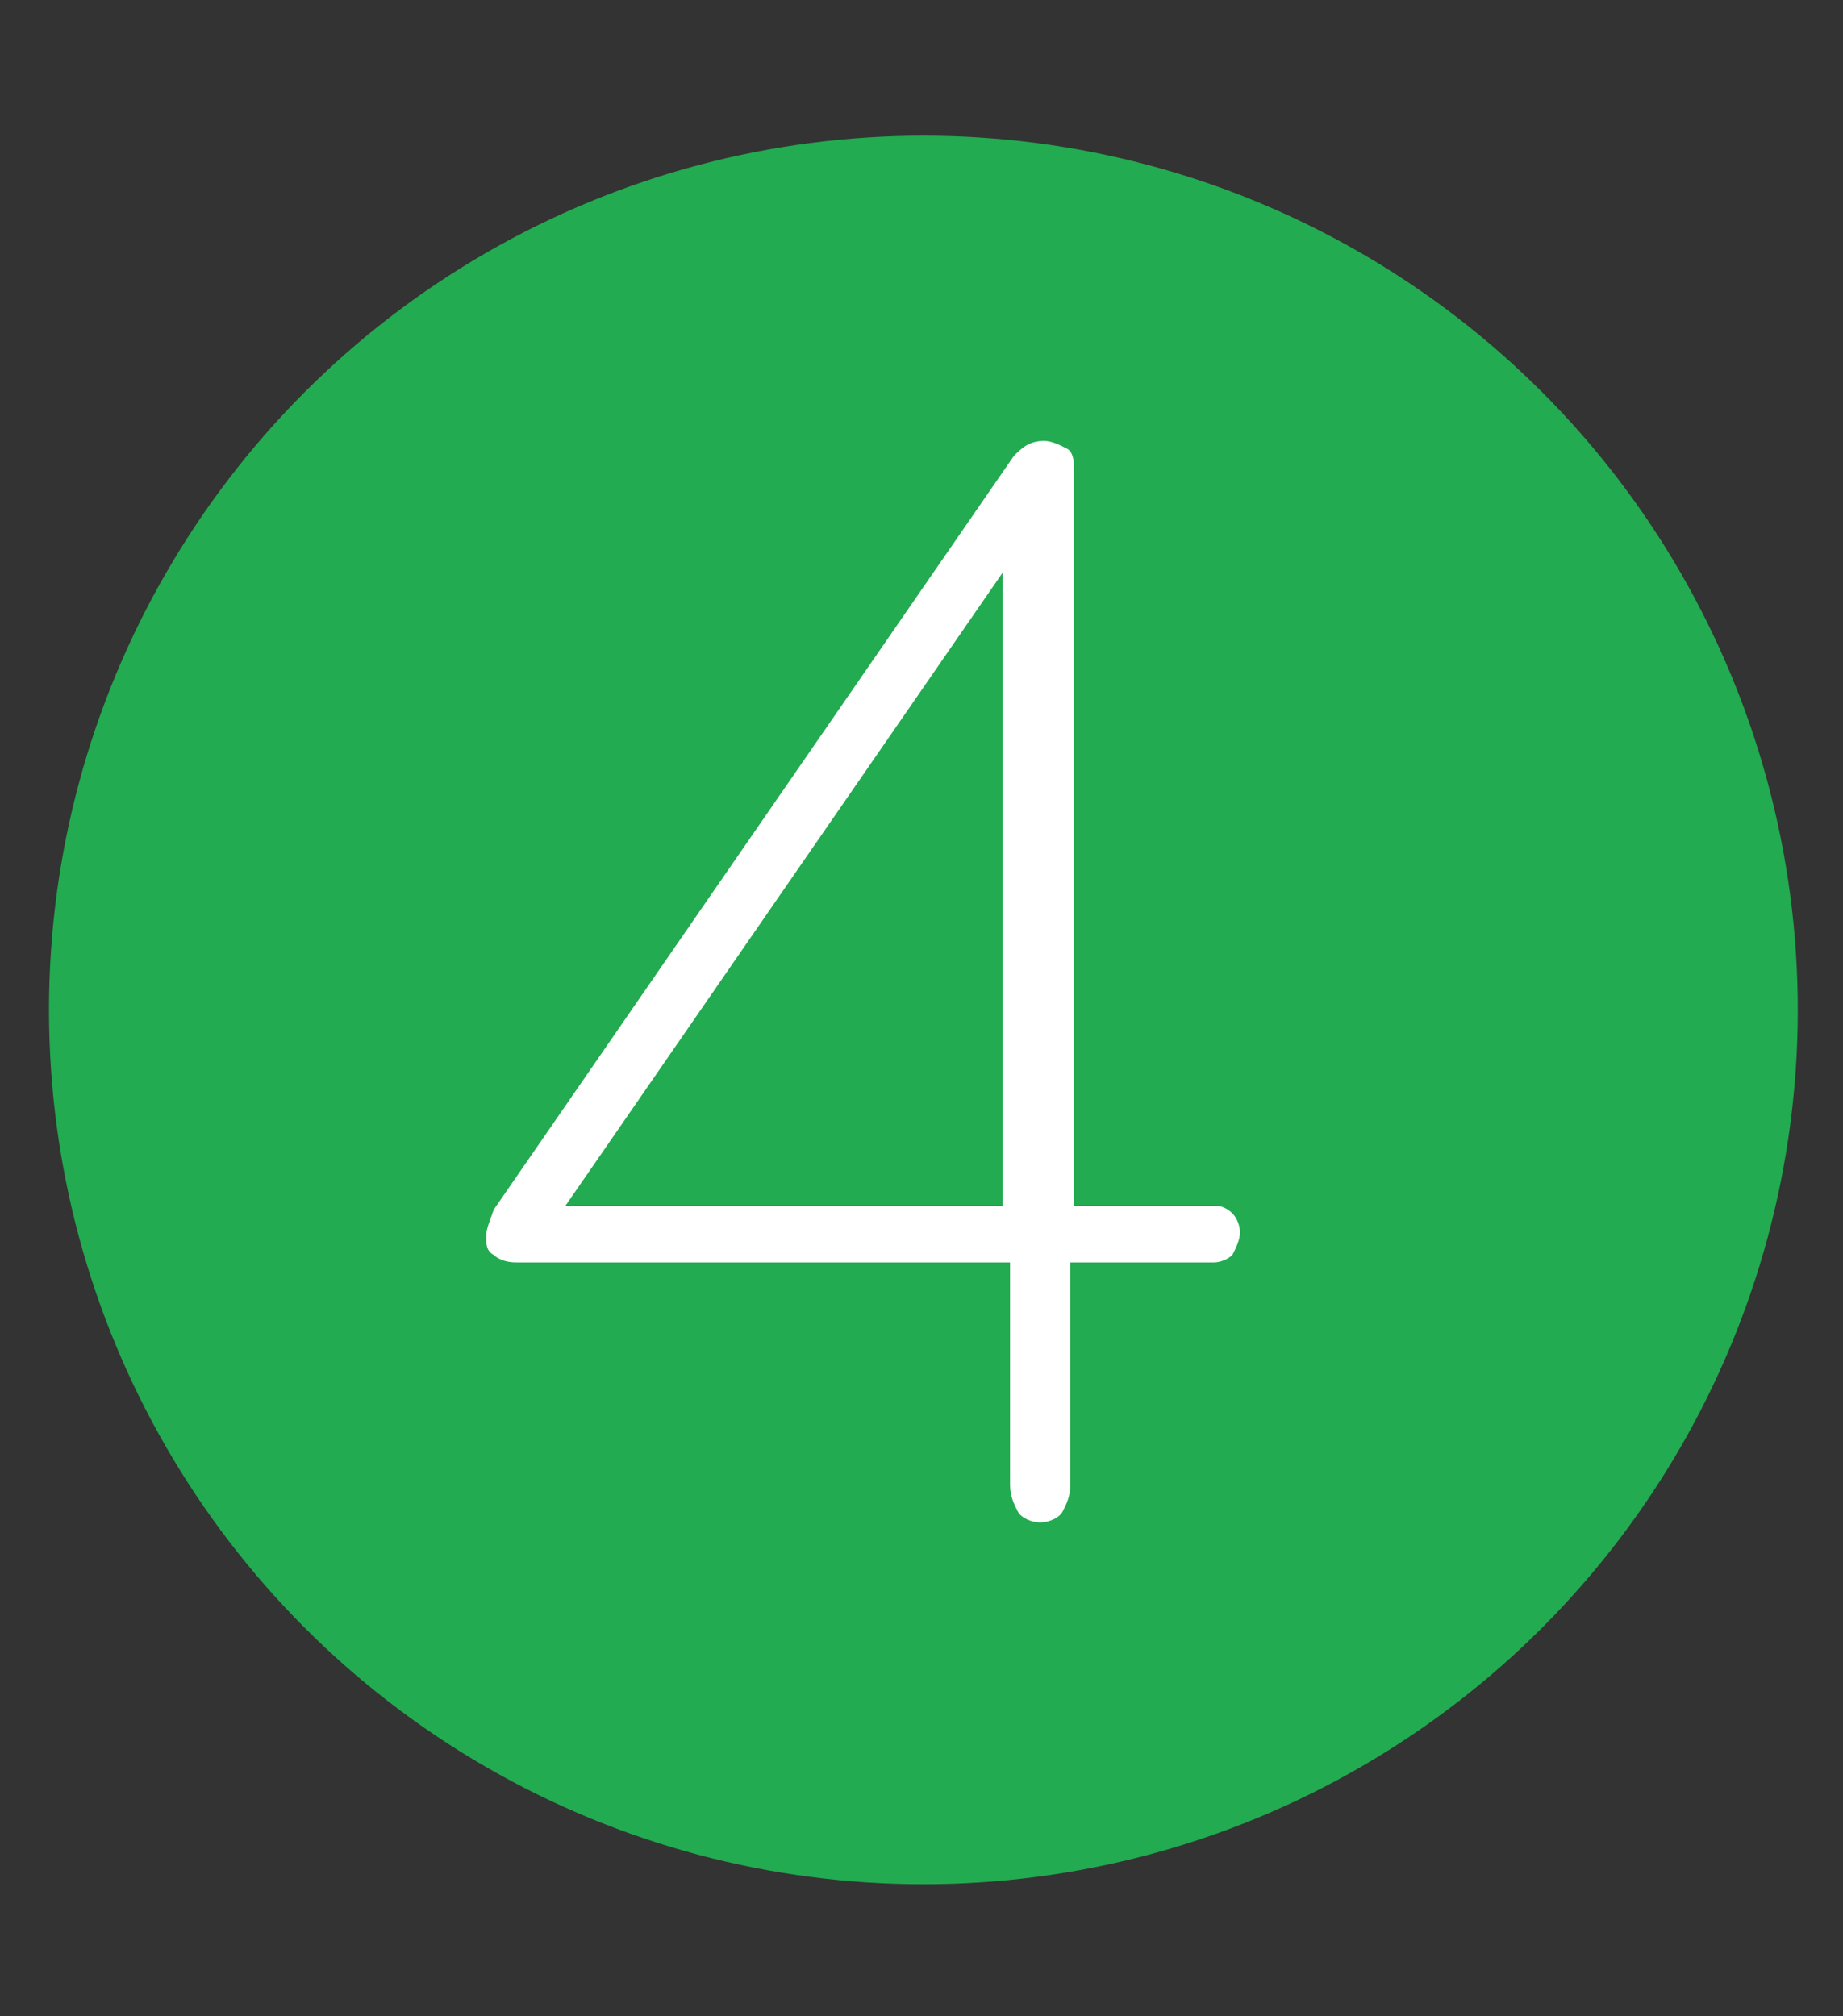<?xml version="1.0" encoding="utf-8"?>
<!-- Generator: Adobe Illustrator 25.0.1, SVG Export Plug-In . SVG Version: 6.00 Build 0)  -->
<svg version="1.1" id="Lag_1" xmlns="http://www.w3.org/2000/svg" xmlns:xlink="http://www.w3.org/1999/xlink" x="0px" y="0px"
	 viewBox="0 0 48.9 53.5" style="enable-background:new 0 0 48.9 53.5;" xml:space="preserve">
<rect x="0" y="0" width="48.9" height="53.5" fill="#333333" stroke="none"/>
<style type="text/css">
	.st0{fill:#22AB50;}
	.st1{fill:none;}
	.st2{enable-background:new    ;}
	.st3{fill:#FFFFFF;}
</style>
<circle class="st0" cx="24.5" cy="26.8" r="23.2"/>
<rect x="1.4" y="11.8" class="st1" width="46.2" height="34.4"/>
<g class="st2">
	<path class="st3" d="M32.7,32.2c0.1,0.1,0.2,0.3,0.2,0.5c0,0.2-0.1,0.4-0.2,0.6c-0.1,0.1-0.3,0.2-0.5,0.2h-3.8v5.9
		c0,0.3-0.1,0.5-0.2,0.7c-0.1,0.2-0.4,0.3-0.6,0.3s-0.5-0.1-0.6-0.3c-0.1-0.2-0.2-0.4-0.2-0.7v-5.9H14l0,0.1v-0.1h-0.3
		c-0.3,0-0.5-0.1-0.6-0.2c-0.2-0.1-0.2-0.3-0.2-0.5c0-0.2,0.1-0.4,0.2-0.7l13.8-20c0.2-0.2,0.4-0.4,0.8-0.4c0.2,0,0.4,0.1,0.6,0.2
		s0.2,0.4,0.2,0.7V32h3.8C32.3,32,32.5,32,32.7,32.2z M15,32h11.6V15.2L15,32z"/>
</g>
</svg>
